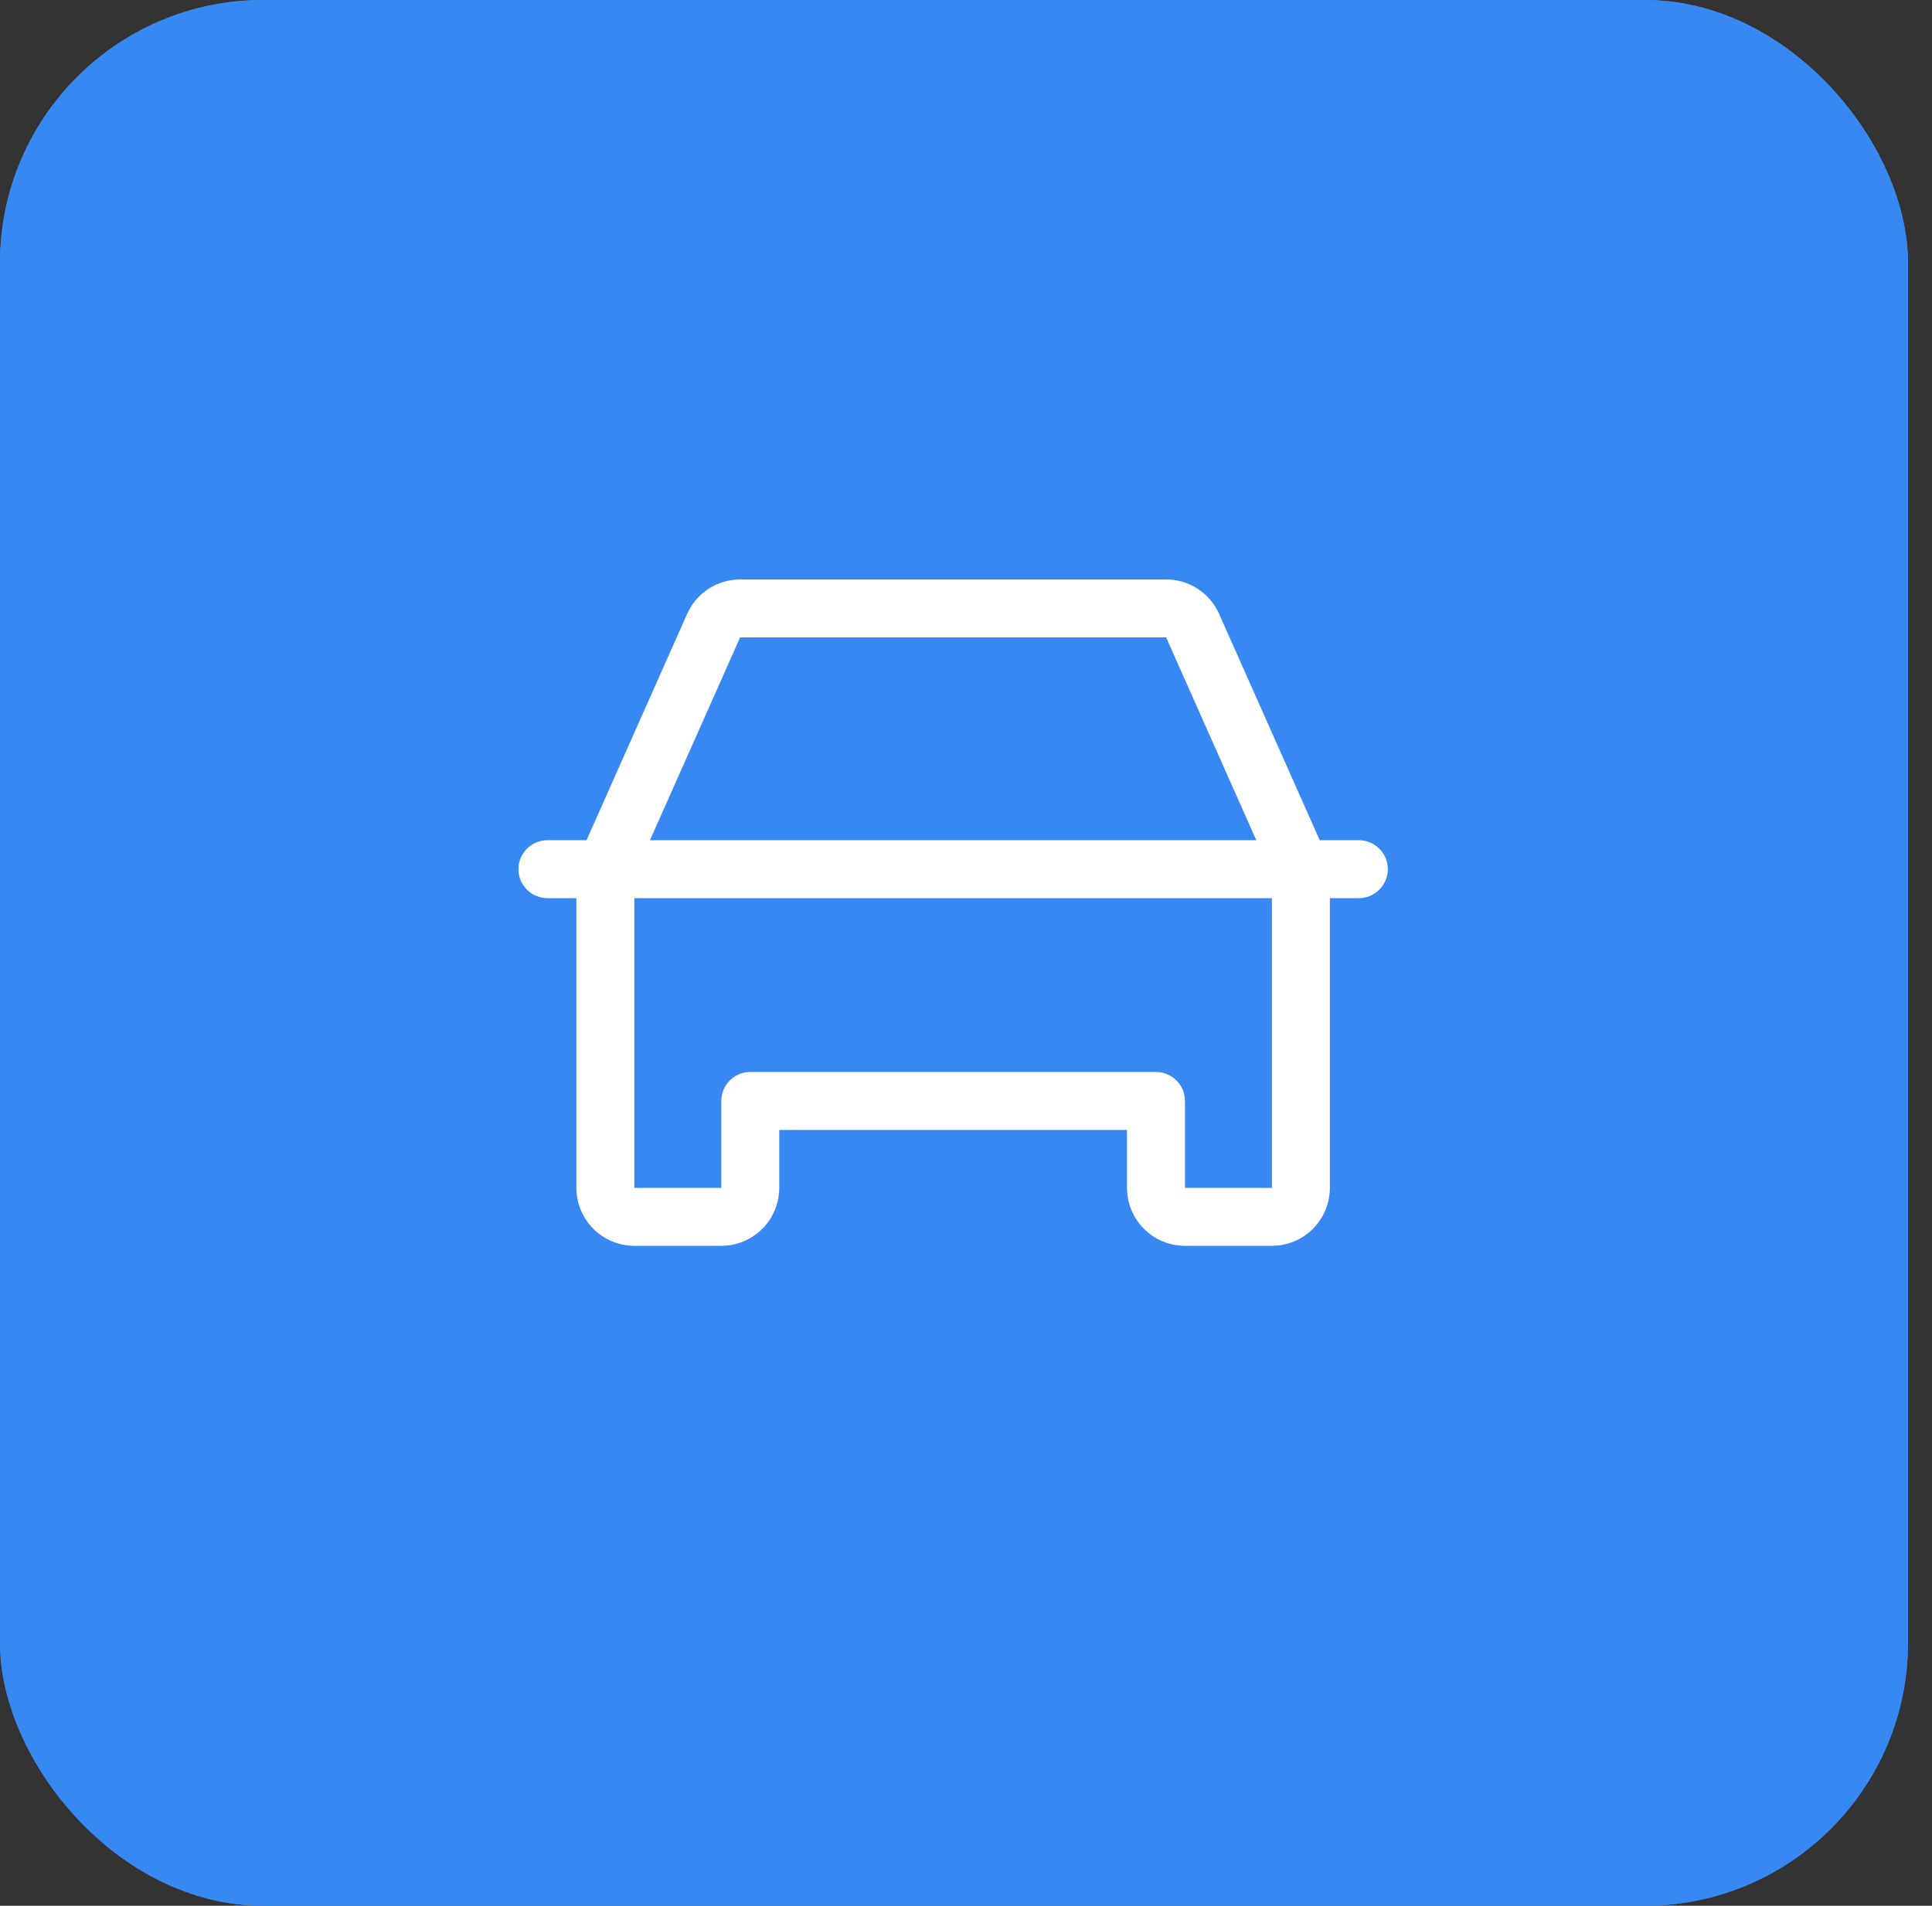 <?xml version="1.0" encoding="UTF-8"?> <svg xmlns="http://www.w3.org/2000/svg" width="75" height="74" viewBox="0 0 75 74" fill="none"><rect x="0" y="0" width="75" height="74" fill="#333333" stroke="none"/><rect width="74.068" height="74" rx="10.214" fill="#3888F3"></rect><rect width="74.068" height="74" rx="10.214" fill="#3888F3"></rect><g clip-path="url(#clip0_139_27)"><path d="M52.75 32.625H51.231L47.325 23.836C47.148 23.438 46.86 23.1 46.495 22.863C46.13 22.626 45.704 22.5 45.269 22.5H28.731C28.296 22.5 27.87 22.626 27.505 22.863C27.14 23.1 26.852 23.438 26.675 23.836L22.769 32.625H21.25C20.952 32.625 20.666 32.743 20.454 32.955C20.244 33.166 20.125 33.452 20.125 33.75C20.125 34.048 20.244 34.334 20.454 34.545C20.666 34.757 20.952 34.875 21.25 34.875H22.375V46.125C22.375 46.722 22.612 47.294 23.034 47.716C23.456 48.138 24.028 48.375 24.625 48.375H28C28.597 48.375 29.169 48.138 29.591 47.716C30.013 47.294 30.25 46.722 30.25 46.125V43.875H43.75V46.125C43.75 46.722 43.987 47.294 44.409 47.716C44.831 48.138 45.403 48.375 46 48.375H49.375C49.972 48.375 50.544 48.138 50.966 47.716C51.388 47.294 51.625 46.722 51.625 46.125V34.875H52.75C53.048 34.875 53.334 34.757 53.545 34.545C53.757 34.334 53.875 34.048 53.875 33.75C53.875 33.452 53.757 33.166 53.545 32.955C53.334 32.743 53.048 32.625 52.75 32.625ZM28.731 24.75H45.269L48.769 32.625H25.231L28.731 24.75ZM49.375 46.125H46V42.75C46 42.452 45.882 42.166 45.67 41.955C45.459 41.743 45.173 41.625 44.875 41.625H29.125C28.827 41.625 28.541 41.743 28.329 41.955C28.119 42.166 28 42.452 28 42.75V46.125H24.625V34.875H49.375V46.125Z" fill="white"></path></g><defs><clipPath id="clip0_139_27"><rect width="36" height="36" fill="white" transform="translate(19 18)"></rect></clipPath></defs></svg> 